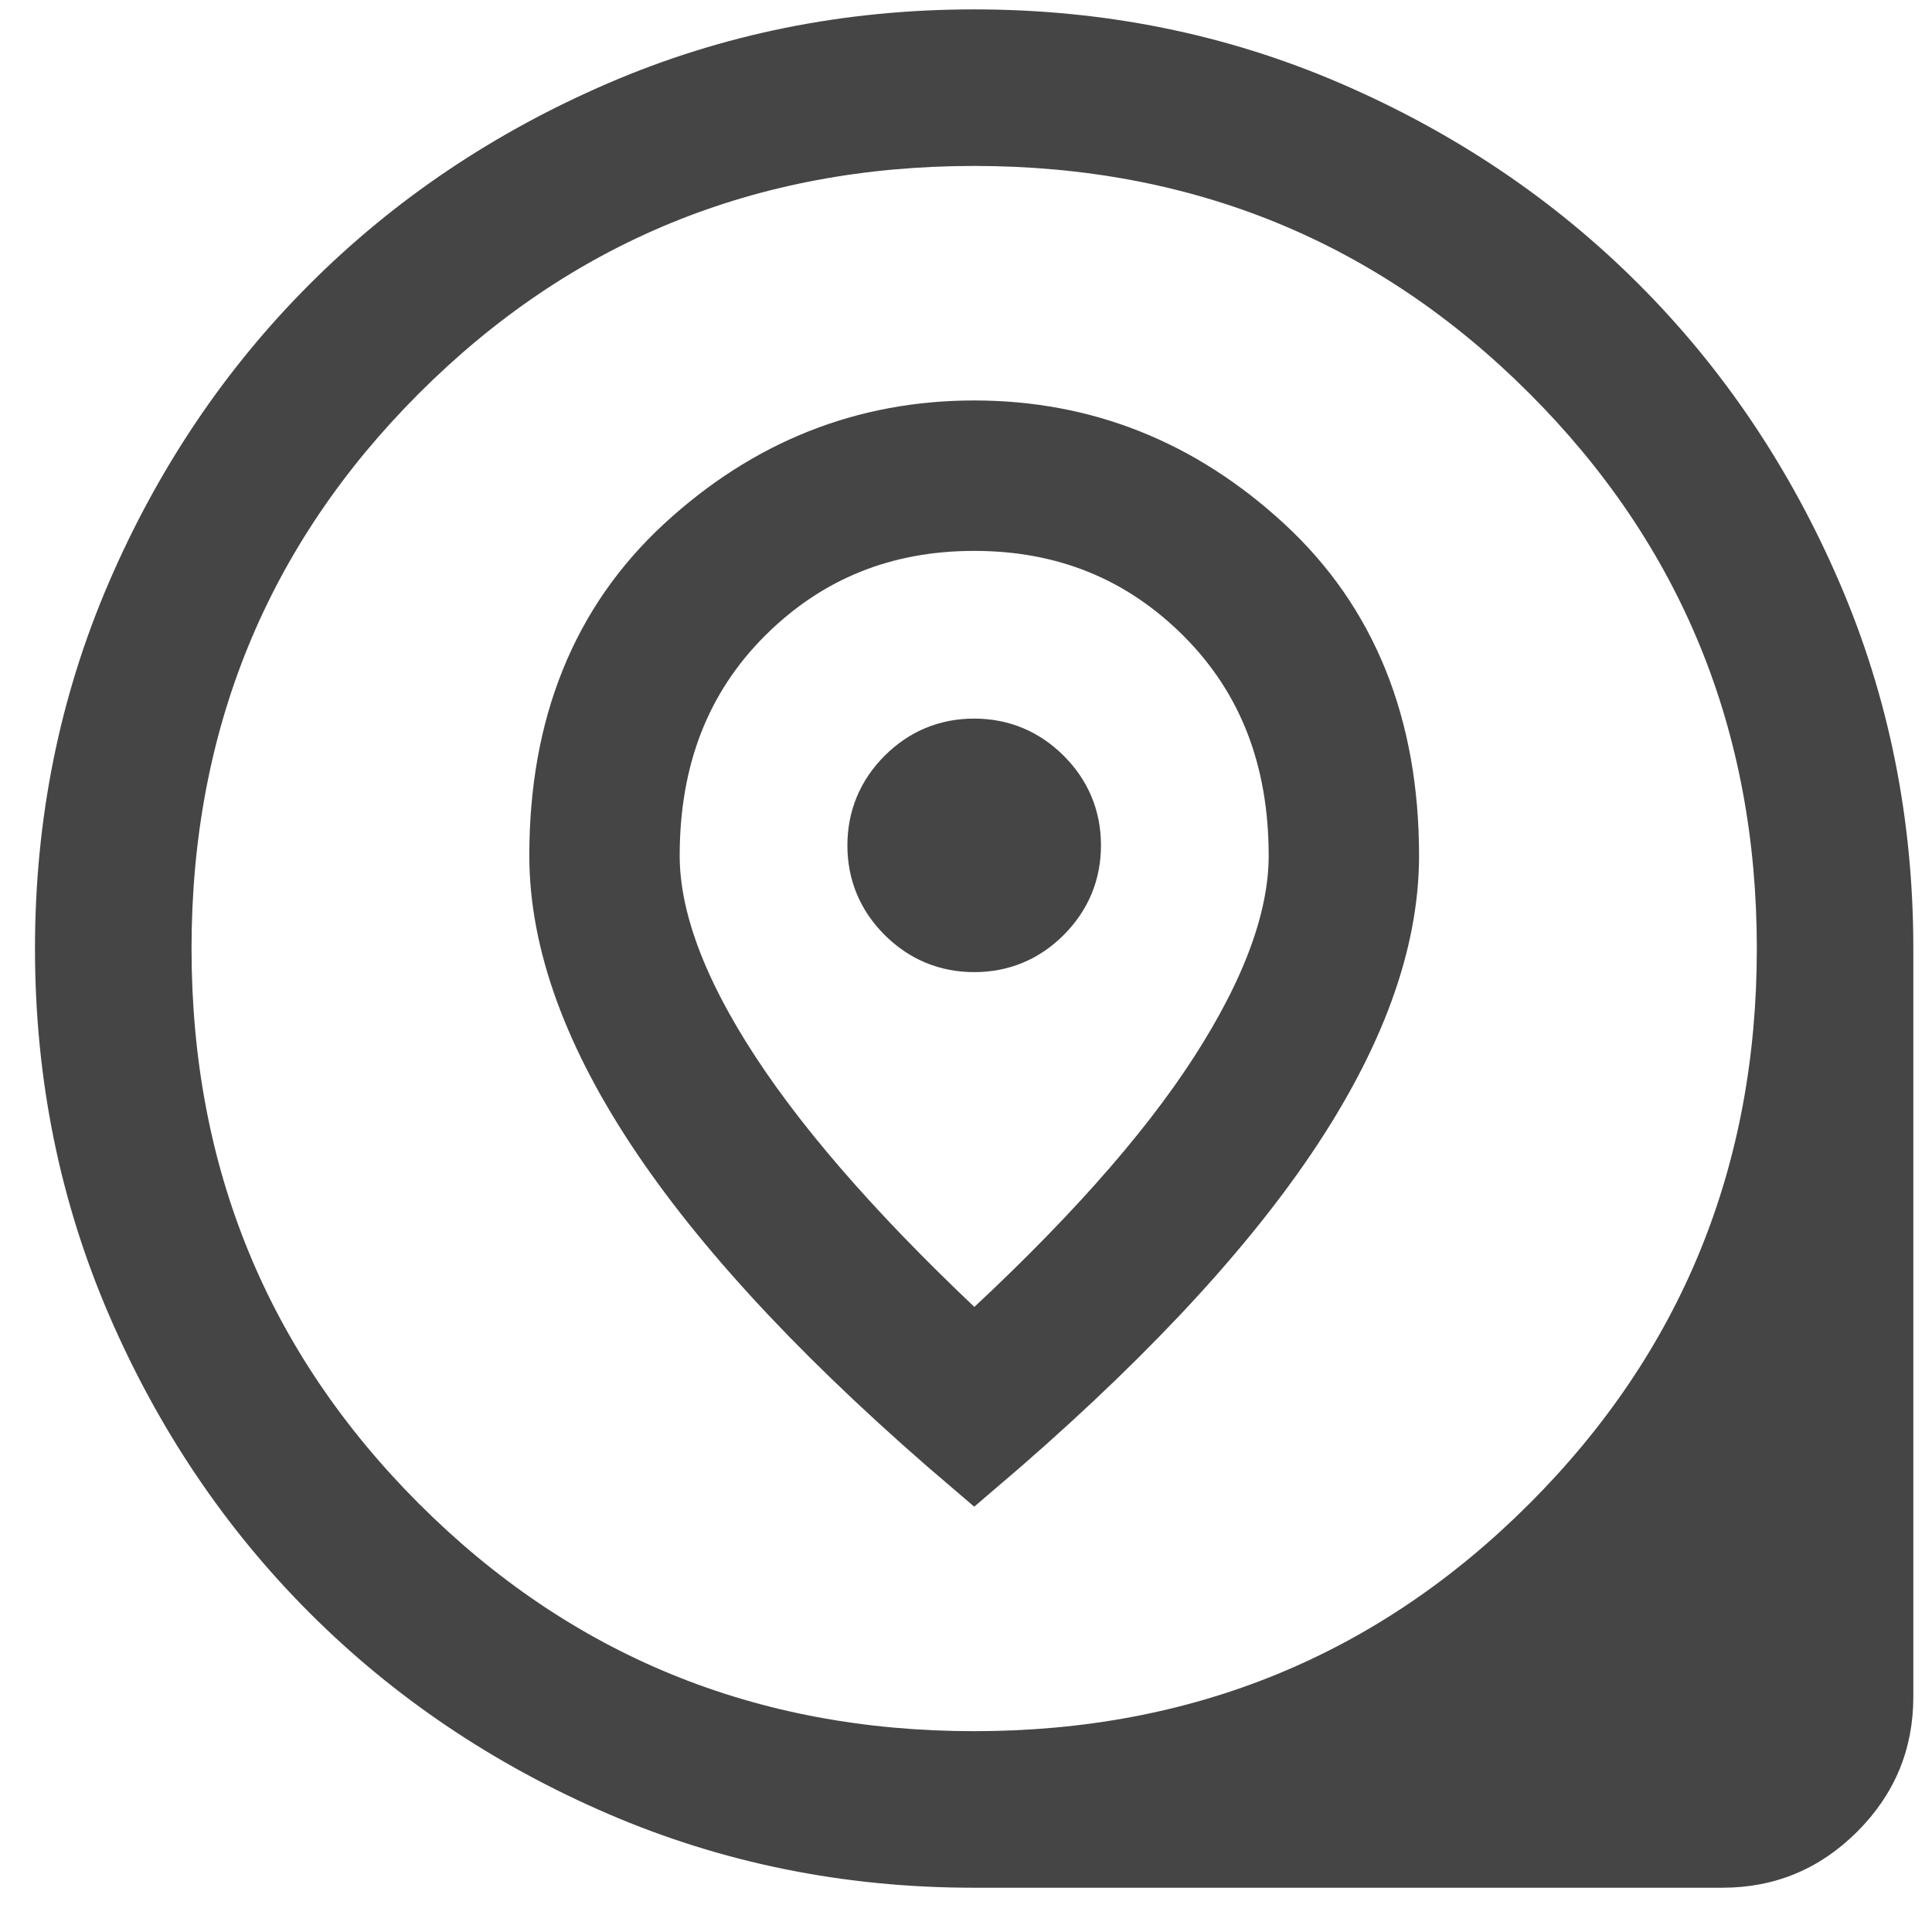 <svg width="36" height="36" viewBox="0 0 36 36" fill="none" xmlns="http://www.w3.org/2000/svg">
<path d="M18.14 35.175C15.728 35.175 13.457 34.715 11.327 33.797C9.198 32.878 7.346 31.631 5.771 30.056C4.196 28.481 2.949 26.629 2.03 24.5C1.112 22.371 0.652 20.096 0.652 17.675C0.652 15.254 1.112 12.979 2.03 10.85C2.949 8.721 4.196 6.869 5.771 5.294C7.346 3.719 9.198 2.472 11.327 1.553C13.457 0.634 15.732 0.175 18.152 0.175C20.573 0.175 22.848 0.634 24.977 1.553C27.107 2.472 28.959 3.719 30.534 5.294C32.109 6.869 33.355 8.721 34.274 10.85C35.193 12.979 35.652 15.254 35.652 17.675V31.617C35.652 32.595 35.304 33.433 34.607 34.13C33.91 34.826 33.073 35.175 32.094 35.175H18.14ZM18.152 32.258C22.223 32.258 25.672 30.845 28.497 28.02C31.323 25.194 32.736 21.746 32.736 17.675C32.736 13.604 31.323 10.155 28.497 7.33C25.672 4.504 22.223 3.092 18.152 3.092C14.081 3.092 10.633 4.504 7.807 7.33C4.982 10.155 3.569 13.604 3.569 17.675C3.569 21.746 4.982 25.194 7.807 28.02C10.633 30.845 14.081 32.258 18.152 32.258Z" fill="#454545"/>
<path d="M18.154 17.514C18.639 17.514 19.054 17.342 19.398 16.996C19.742 16.651 19.915 16.236 19.915 15.751C19.915 15.266 19.742 14.851 19.397 14.507C19.051 14.162 18.636 13.99 18.151 13.99C17.666 13.99 17.252 14.163 16.907 14.508C16.563 14.853 16.39 15.268 16.39 15.754C16.39 16.238 16.563 16.653 16.909 16.998C17.254 17.342 17.669 17.514 18.154 17.514ZM18.153 25.172C20.224 23.282 21.757 21.566 22.75 20.025C23.744 18.485 24.24 17.125 24.24 15.944C24.24 14.104 23.652 12.598 22.477 11.424C21.302 10.251 19.86 9.665 18.153 9.665C16.445 9.665 15.003 10.251 13.828 11.424C12.653 12.598 12.065 14.104 12.065 15.944C12.065 17.125 12.57 18.485 13.579 20.025C14.588 21.566 16.113 23.282 18.153 25.172ZM18.153 27.287C15.573 25.092 13.647 23.053 12.373 21.171C11.1 19.289 10.463 17.546 10.463 15.944C10.463 13.541 11.236 11.627 12.782 10.201C14.328 8.775 16.118 8.062 18.153 8.062C20.187 8.062 21.977 8.775 23.523 10.201C25.069 11.627 25.842 13.541 25.842 15.944C25.842 17.546 25.205 19.289 23.932 21.171C22.658 23.053 20.732 25.092 18.153 27.287Z" fill="#454545" stroke="#454545" stroke-width="1.2"/>
</svg>
